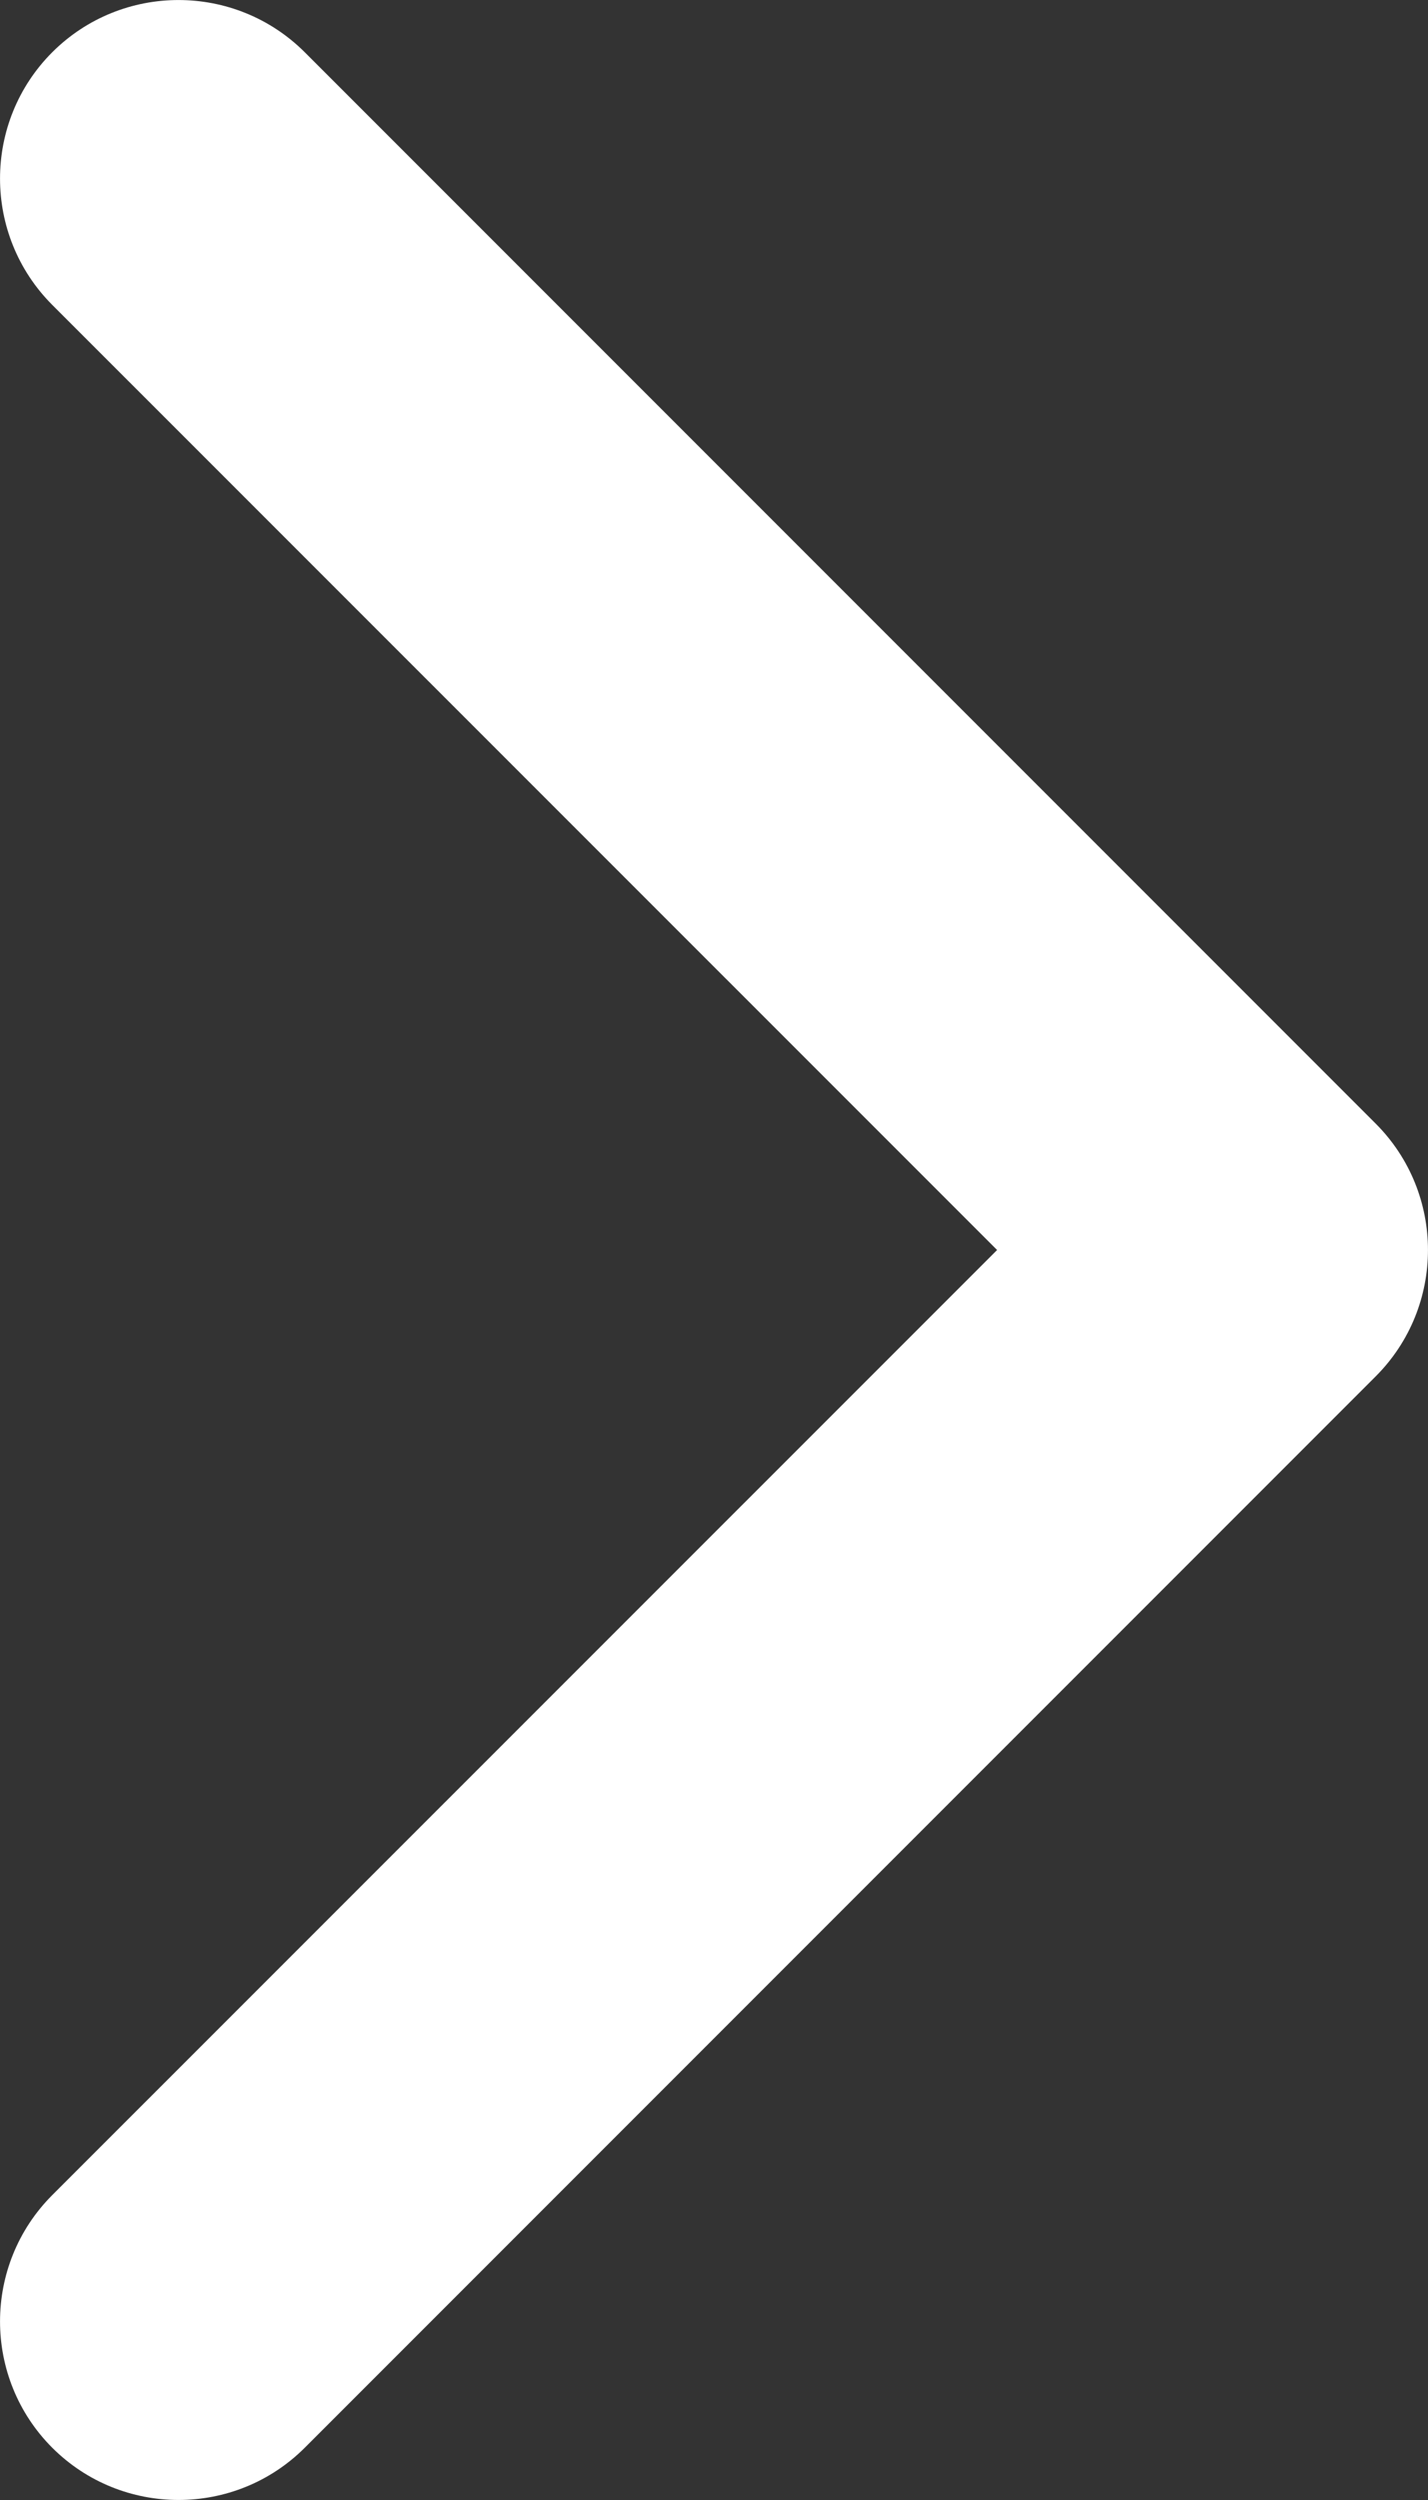 <svg width="12" height="21" viewBox="0 0 12 21" fill="none" xmlns="http://www.w3.org/2000/svg">
    <rect x="0" y="0" width="12" height="21" fill="#333333" stroke="none"/>
    <path fill-rule="evenodd" clip-rule="evenodd"
          d="M0.439 0.439C-0.146 1.025 -0.146 1.975 0.439 2.561L8.379 10.5L0.439 18.439C-0.146 19.025 -0.146 19.975 0.439 20.561C1.025 21.146 1.975 21.146 2.561 20.561L11.561 11.561C12.146 10.975 12.146 10.025 11.561 9.439L2.561 0.439C1.975 -0.146 1.025 -0.146 0.439 0.439Z"
          fill="#ffffff"/>
</svg>
